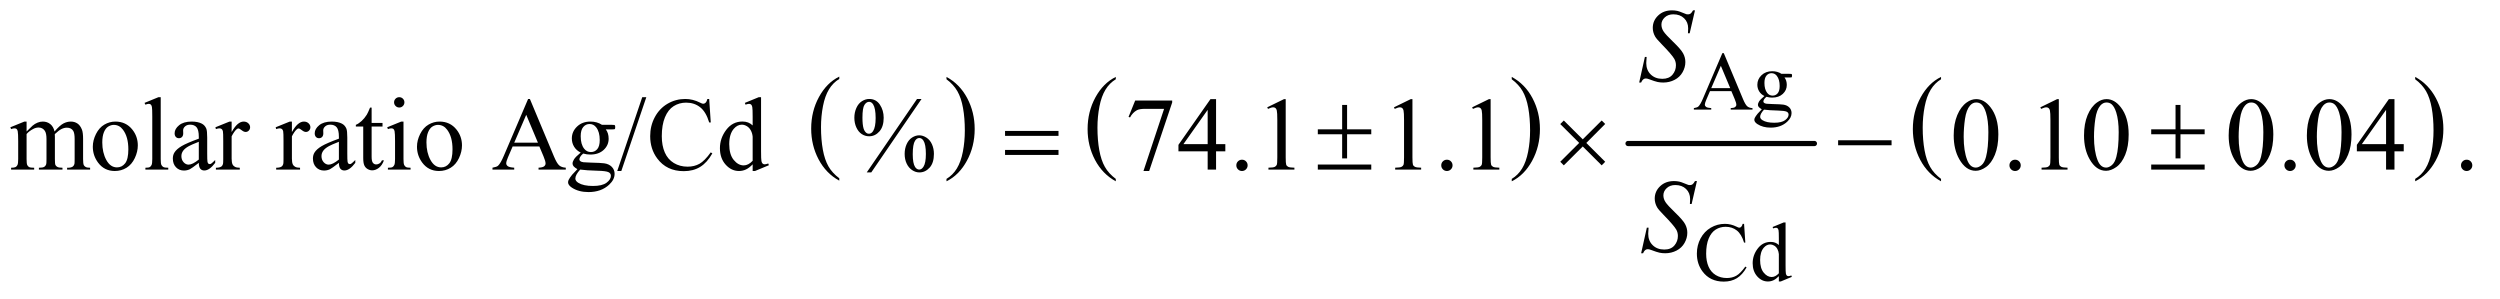 <?xml version="1.0" encoding="UTF-8"?>
<!DOCTYPE svg PUBLIC '-//W3C//DTD SVG 1.0//EN'
          'http://www.w3.org/TR/2001/REC-SVG-20010904/DTD/svg10.dtd'>
<svg stroke-dasharray="none" shape-rendering="auto" xmlns="http://www.w3.org/2000/svg" font-family="'Dialog'" text-rendering="auto" width="376" fill-opacity="1" color-interpolation="auto" color-rendering="auto" preserveAspectRatio="xMidYMid meet" font-size="12px" viewBox="0 0 376 45" fill="black" xmlns:xlink="http://www.w3.org/1999/xlink" stroke="black" image-rendering="auto" stroke-miterlimit="10" stroke-linecap="square" stroke-linejoin="miter" font-style="normal" stroke-width="1" height="45" stroke-dashoffset="0" font-weight="normal" stroke-opacity="1"
><!--Generated by the Batik Graphics2D SVG Generator--><defs id="genericDefs"
  /><g
  ><defs id="defs1"
    ><clipPath clipPathUnits="userSpaceOnUse" id="clipPath1"
      ><path d="M0.93 2.722 L239.454 2.722 L239.454 30.698 L0.93 30.698 L0.93 2.722 Z"
      /></clipPath
      ><clipPath clipPathUnits="userSpaceOnUse" id="clipPath2"
      ><path d="M29.707 87.23 L29.707 983.926 L7650.292 983.926 L7650.292 87.23 Z"
      /></clipPath
    ></defs
    ><g transform="scale(1.576,1.576) translate(-0.93,-2.722) matrix(0.031,0,0,0.031,0,0)"
    ><path d="M2613.688 636.578 L2613.688 643.969 Q2572.781 621.625 2549.977 578.398 Q2527.172 535.172 2527.172 483.781 Q2527.172 430.328 2551.148 386.414 Q2575.125 342.5 2613.688 323.594 L2613.688 330.812 Q2594.406 342.5 2582.023 362.781 Q2569.641 383.062 2563.531 414.258 Q2557.422 445.453 2557.422 479.312 Q2557.422 517.641 2563.062 548.578 Q2568.703 579.516 2580.305 599.883 Q2591.906 620.25 2613.688 636.578 Z" stroke="none" clip-path="url(#clipPath2)"
    /></g
    ><g transform="matrix(0.049,0,0,0.049,-1.465,-4.288)"
    ><path d="M2935.047 330.812 L2935.047 323.594 Q2975.969 345.766 2998.773 388.992 Q3021.578 432.219 3021.578 483.609 Q3021.578 537.062 2997.594 581.062 Q2973.609 625.062 2935.047 643.969 L2935.047 636.578 Q2954.484 624.891 2966.867 604.609 Q2979.25 584.328 2985.289 553.219 Q2991.328 522.109 2991.328 488.078 Q2991.328 449.922 2985.758 418.898 Q2980.188 387.875 2968.516 367.508 Q2956.844 347.141 2935.047 330.812 Z" stroke="none" clip-path="url(#clipPath2)"
    /></g
    ><g transform="matrix(0.049,0,0,0.049,-1.465,-4.288)"
    ><path d="M3454.688 636.578 L3454.688 643.969 Q3413.781 621.625 3390.977 578.398 Q3368.172 535.172 3368.172 483.781 Q3368.172 430.328 3392.148 386.414 Q3416.125 342.5 3454.688 323.594 L3454.688 330.812 Q3435.406 342.5 3423.023 362.781 Q3410.641 383.062 3404.531 414.258 Q3398.422 445.453 3398.422 479.312 Q3398.422 517.641 3404.062 548.578 Q3409.703 579.516 3421.305 599.883 Q3432.906 620.25 3454.688 636.578 Z" stroke="none" clip-path="url(#clipPath2)"
    /></g
    ><g transform="matrix(0.049,0,0,0.049,-1.465,-4.288)"
    ><path d="M4670.047 330.812 L4670.047 323.594 Q4710.969 345.766 4733.773 388.992 Q4756.578 432.219 4756.578 483.609 Q4756.578 537.062 4732.594 581.062 Q4708.609 625.062 4670.047 643.969 L4670.047 636.578 Q4689.484 624.891 4701.867 604.609 Q4714.25 584.328 4720.289 553.219 Q4726.328 522.109 4726.328 488.078 Q4726.328 449.922 4720.758 418.898 Q4715.188 387.875 4703.516 367.508 Q4691.844 347.141 4670.047 330.812 Z" stroke="none" clip-path="url(#clipPath2)"
    /></g
    ><g stroke-width="16" transform="matrix(0.049,0,0,0.049,-1.465,-4.288)" stroke-linejoin="round" stroke-linecap="round"
    ><line y2="528" fill="none" x1="5027" clip-path="url(#clipPath2)" x2="5599" y1="528"
    /></g
    ><g transform="matrix(0.049,0,0,0.049,-1.465,-4.288)"
    ><path d="M5987.688 636.578 L5987.688 643.969 Q5946.781 621.625 5923.977 578.398 Q5901.172 535.172 5901.172 483.781 Q5901.172 430.328 5925.148 386.414 Q5949.125 342.5 5987.688 323.594 L5987.688 330.812 Q5968.406 342.5 5956.023 362.781 Q5943.641 383.062 5937.531 414.258 Q5931.422 445.453 5931.422 479.312 Q5931.422 517.641 5937.062 548.578 Q5942.703 579.516 5954.305 599.883 Q5965.906 620.25 5987.688 636.578 Z" stroke="none" clip-path="url(#clipPath2)"
    /></g
    ><g transform="matrix(0.049,0,0,0.049,-1.465,-4.288)"
    ><path d="M7443.047 330.812 L7443.047 323.594 Q7483.969 345.766 7506.773 388.992 Q7529.578 432.219 7529.578 483.609 Q7529.578 537.062 7505.594 581.062 Q7481.609 625.062 7443.047 643.969 L7443.047 636.578 Q7462.484 624.891 7474.867 604.609 Q7487.25 584.328 7493.289 553.219 Q7499.328 522.109 7499.328 488.078 Q7499.328 449.922 7493.758 418.898 Q7488.188 387.875 7476.516 367.508 Q7464.844 347.141 7443.047 330.812 Z" stroke="none" clip-path="url(#clipPath2)"
    /></g
    ><g transform="matrix(0.049,0,0,0.049,-1.465,-4.288)"
    ><path d="M5344.125 367.25 L5278.5 367.25 L5267 394 Q5262.75 403.875 5262.75 408.75 Q5262.75 412.625 5266.438 415.562 Q5270.125 418.5 5282.375 419.375 L5282.375 424 L5229 424 L5229 419.375 Q5239.625 417.5 5242.75 414.5 Q5249.125 408.5 5256.875 390.125 L5316.5 250.625 L5320.875 250.625 L5379.875 391.625 Q5387 408.625 5392.812 413.688 Q5398.625 418.75 5409 419.375 L5409 424 L5342.125 424 L5342.125 419.375 Q5352.25 418.875 5355.812 416 Q5359.375 413.125 5359.375 409 Q5359.375 403.5 5354.375 391.625 L5344.125 367.25 ZM5340.625 358 L5311.875 289.5 L5282.375 358 L5340.625 358 ZM5445.625 382.25 Q5435.125 377.125 5429.5 367.938 Q5423.875 358.75 5423.875 347.625 Q5423.875 330.625 5436.688 318.375 Q5449.5 306.125 5469.5 306.125 Q5485.875 306.125 5497.875 314.125 L5522.125 314.125 Q5527.5 314.125 5528.375 314.438 Q5529.25 314.75 5529.625 315.5 Q5530.375 316.625 5530.375 319.5 Q5530.375 322.75 5529.75 324 Q5529.375 324.625 5528.438 325 Q5527.5 325.375 5522.125 325.375 L5507.25 325.375 Q5514.25 334.375 5514.25 348.375 Q5514.25 364.375 5502 375.75 Q5489.75 387.125 5469.125 387.125 Q5460.625 387.125 5451.75 384.625 Q5446.25 389.375 5444.312 392.938 Q5442.375 396.5 5442.375 399 Q5442.375 401.125 5444.438 403.125 Q5446.5 405.125 5452.5 406 Q5456 406.5 5470 406.875 Q5495.75 407.5 5503.375 408.625 Q5515 410.25 5521.938 417.25 Q5528.875 424.25 5528.875 434.5 Q5528.875 448.625 5515.625 461 Q5496.125 479.25 5464.75 479.25 Q5440.625 479.25 5424 468.375 Q5414.625 462.125 5414.625 455.375 Q5414.625 452.375 5416 449.375 Q5418.125 444.75 5424.75 436.5 Q5425.625 435.375 5437.5 423 Q5431 419.125 5428.312 416.062 Q5425.625 413 5425.625 409.125 Q5425.625 404.75 5429.188 398.875 Q5432.75 393 5445.625 382.25 ZM5467.375 312.125 Q5458.125 312.125 5451.875 319.5 Q5445.625 326.875 5445.625 342.125 Q5445.625 361.875 5454.125 372.75 Q5460.625 381 5470.625 381 Q5480.125 381 5486.25 373.875 Q5492.375 366.75 5492.375 351.5 Q5492.375 331.625 5483.75 320.375 Q5477.375 312.125 5467.375 312.125 ZM5444.375 424 Q5438.5 430.375 5435.5 435.875 Q5432.5 441.375 5432.5 446 Q5432.5 452 5439.75 456.5 Q5452.25 464.25 5475.875 464.25 Q5498.375 464.25 5509.062 456.312 Q5519.75 448.375 5519.75 439.375 Q5519.75 432.875 5513.375 430.125 Q5506.875 427.375 5487.625 426.875 Q5459.5 426.125 5444.375 424 Z" stroke="none" clip-path="url(#clipPath2)"
    /></g
    ><g transform="matrix(0.049,0,0,0.049,-1.465,-4.288)"
    ><path d="M5383.125 774.625 L5387 832.25 L5383.125 832.25 Q5375.375 806.375 5361 795 Q5346.625 783.625 5326.5 783.625 Q5309.625 783.625 5296 792.188 Q5282.375 800.75 5274.562 819.5 Q5266.75 838.25 5266.75 866.125 Q5266.75 889.125 5274.125 906 Q5281.5 922.875 5296.312 931.875 Q5311.125 940.875 5330.125 940.875 Q5346.625 940.875 5359.25 933.812 Q5371.875 926.75 5387 905.75 L5390.875 908.25 Q5378.125 930.875 5361.125 941.375 Q5344.125 951.875 5320.75 951.875 Q5278.625 951.875 5255.5 920.625 Q5238.25 897.375 5238.25 865.875 Q5238.25 840.5 5249.625 819.25 Q5261 798 5280.938 786.312 Q5300.875 774.625 5324.5 774.625 Q5342.875 774.625 5360.75 783.625 Q5366 786.375 5368.25 786.375 Q5371.625 786.375 5374.125 784 Q5377.375 780.625 5378.75 774.625 L5383.125 774.625 ZM5489.875 935.125 Q5481.5 943.875 5473.5 947.688 Q5465.5 951.5 5456.25 951.5 Q5437.5 951.5 5423.5 935.812 Q5409.5 920.125 5409.5 895.5 Q5409.5 870.875 5425 850.438 Q5440.5 830 5464.875 830 Q5480 830 5489.875 839.625 L5489.875 818.5 Q5489.875 798.875 5488.938 794.375 Q5488 789.875 5486 788.25 Q5484 786.625 5481 786.625 Q5477.75 786.625 5472.375 788.625 L5470.75 784.25 L5504.875 770.25 L5510.5 770.25 L5510.5 902.625 Q5510.5 922.75 5511.438 927.188 Q5512.375 931.625 5514.438 933.375 Q5516.5 935.125 5519.25 935.125 Q5522.625 935.125 5528.25 933 L5529.625 937.375 L5495.625 951.5 L5489.875 951.5 L5489.875 935.125 ZM5489.875 926.375 L5489.875 867.375 Q5489.125 858.875 5485.375 851.875 Q5481.625 844.875 5475.438 841.312 Q5469.25 837.75 5463.375 837.75 Q5452.375 837.75 5443.75 847.625 Q5432.375 860.625 5432.375 885.625 Q5432.375 910.875 5443.375 924.312 Q5454.375 937.75 5467.875 937.75 Q5479.25 937.75 5489.875 926.375 Z" stroke="none" clip-path="url(#clipPath2)"
    /></g
    ><g transform="matrix(0.049,0,0,0.049,-1.465,-4.288)"
    ><path d="M111.5 491.125 Q127.125 475.5 129.938 473.156 Q136.969 467.219 145.094 463.938 Q153.219 460.656 161.188 460.656 Q174.625 460.656 184.312 468.469 Q194 476.281 197.281 491.125 Q213.375 472.375 224.469 466.516 Q235.562 460.656 247.281 460.656 Q258.688 460.656 267.516 466.516 Q276.344 472.375 281.5 485.656 Q284.938 494.719 284.938 514.094 L284.938 575.656 Q284.938 589.094 286.969 594.094 Q288.531 597.531 292.75 599.953 Q296.969 602.375 306.5 602.375 L306.5 608 L235.875 608 L235.875 602.375 L238.844 602.375 Q248.062 602.375 253.219 598.781 Q256.812 596.281 258.375 590.812 Q259 588.156 259 575.656 L259 514.094 Q259 496.594 254.781 489.406 Q248.688 479.406 235.25 479.406 Q226.969 479.406 218.609 483.547 Q210.25 487.688 198.375 498.938 L198.062 500.656 L198.375 507.375 L198.375 575.656 Q198.375 590.344 200.016 593.938 Q201.656 597.531 206.188 599.953 Q210.719 602.375 221.656 602.375 L221.656 608 L149.312 608 L149.312 602.375 Q161.188 602.375 165.641 599.562 Q170.094 596.75 171.812 591.125 Q172.594 588.469 172.594 575.656 L172.594 514.094 Q172.594 496.594 167.438 488.938 Q160.562 478.938 148.219 478.938 Q139.781 478.938 131.5 483.469 Q118.531 490.344 111.5 498.938 L111.5 575.656 Q111.5 589.719 113.453 593.938 Q115.406 598.156 119.234 600.266 Q123.062 602.375 134.781 602.375 L134.781 608 L64 608 L64 602.375 Q73.844 602.375 77.75 600.266 Q81.656 598.156 83.688 593.547 Q85.719 588.938 85.719 575.656 L85.719 520.969 Q85.719 497.375 84.312 490.5 Q83.219 485.344 80.875 483.391 Q78.531 481.438 74.469 481.438 Q70.094 481.438 64 483.781 L61.656 478.156 L104.781 460.656 L111.5 460.656 L111.5 491.125 ZM384 460.656 Q416.5 460.656 436.188 485.344 Q452.906 506.438 452.906 533.781 Q452.906 553 443.688 572.688 Q434.469 592.375 418.297 602.375 Q402.125 612.375 382.281 612.375 Q349.938 612.375 330.875 586.594 Q314.781 564.875 314.781 537.844 Q314.781 518.156 324.547 498.703 Q334.312 479.25 350.25 469.953 Q366.188 460.656 384 460.656 ZM379.156 470.812 Q370.875 470.812 362.516 475.734 Q354.156 480.656 349 493 Q343.844 505.344 343.844 524.719 Q343.844 555.969 356.266 578.625 Q368.688 601.281 389 601.281 Q404.156 601.281 414 588.781 Q423.844 576.281 423.844 545.812 Q423.844 507.688 407.438 485.812 Q396.344 470.812 379.156 470.812 ZM523.219 385.812 L523.219 575.656 Q523.219 589.094 525.172 593.469 Q527.125 597.844 531.188 600.109 Q535.25 602.375 546.344 602.375 L546.344 608 L476.188 608 L476.188 602.375 Q486.031 602.375 489.625 600.344 Q493.219 598.312 495.25 593.625 Q497.281 588.938 497.281 575.656 L497.281 445.656 Q497.281 421.438 496.188 415.891 Q495.094 410.344 492.672 408.312 Q490.25 406.281 486.5 406.281 Q482.438 406.281 476.188 408.781 L473.531 403.312 L516.188 385.812 L523.219 385.812 ZM640.094 587.375 Q618.062 604.406 612.438 607.062 Q604 610.969 594.469 610.969 Q579.625 610.969 570.016 600.812 Q560.406 590.656 560.406 574.094 Q560.406 563.625 565.094 555.969 Q571.5 545.344 587.359 535.969 Q603.219 526.594 640.094 513.156 L640.094 507.531 Q640.094 486.125 633.297 478.156 Q626.5 470.188 613.531 470.188 Q603.688 470.188 597.906 475.5 Q591.969 480.812 591.969 487.688 L592.281 496.75 Q592.281 503.938 588.609 507.844 Q584.938 511.75 579 511.75 Q573.219 511.75 569.547 507.688 Q565.875 503.625 565.875 496.594 Q565.875 483.156 579.625 471.906 Q593.375 460.656 618.219 460.656 Q637.281 460.656 649.469 467.062 Q658.688 471.906 663.062 482.219 Q665.875 488.938 665.875 509.719 L665.875 558.312 Q665.875 578.781 666.656 583.391 Q667.438 588 669.234 589.562 Q671.031 591.125 673.375 591.125 Q675.875 591.125 677.75 590.031 Q681.031 588 690.406 578.625 L690.406 587.375 Q672.906 610.812 656.969 610.812 Q649.312 610.812 644.781 605.5 Q640.25 600.188 640.094 587.375 ZM640.094 577.219 L640.094 522.688 Q616.5 532.062 609.625 535.969 Q597.281 542.844 591.969 550.344 Q586.656 557.844 586.656 566.75 Q586.656 578 593.375 585.422 Q600.094 592.844 608.844 592.844 Q620.719 592.844 640.094 577.219 ZM740.875 460.656 L740.875 492.844 Q758.844 460.656 777.75 460.656 Q786.344 460.656 791.969 465.891 Q797.594 471.125 797.594 478 Q797.594 484.094 793.531 488.312 Q789.469 492.531 783.844 492.531 Q778.375 492.531 771.578 487.141 Q764.781 481.75 761.5 481.75 Q758.688 481.75 755.406 484.875 Q748.375 491.281 740.875 505.969 L740.875 574.562 Q740.875 586.438 743.844 592.531 Q745.875 596.75 751.031 599.562 Q756.188 602.375 765.875 602.375 L765.875 608 L692.594 608 L692.594 602.375 Q703.531 602.375 708.844 598.938 Q712.75 596.438 714.312 590.969 Q715.094 588.312 715.094 575.812 L715.094 520.344 Q715.094 495.344 714.078 490.578 Q713.062 485.812 710.328 483.625 Q707.594 481.438 703.531 481.438 Q698.688 481.438 692.594 483.781 L691.031 478.156 L734.312 460.656 L740.875 460.656 ZM925.875 460.656 L925.875 492.844 Q943.844 460.656 962.75 460.656 Q971.344 460.656 976.969 465.891 Q982.594 471.125 982.594 478 Q982.594 484.094 978.531 488.312 Q974.469 492.531 968.844 492.531 Q963.375 492.531 956.578 487.141 Q949.781 481.75 946.5 481.75 Q943.688 481.75 940.406 484.875 Q933.375 491.281 925.875 505.969 L925.875 574.562 Q925.875 586.438 928.844 592.531 Q930.875 596.75 936.031 599.562 Q941.188 602.375 950.875 602.375 L950.875 608 L877.594 608 L877.594 602.375 Q888.531 602.375 893.844 598.938 Q897.75 596.438 899.312 590.969 Q900.094 588.312 900.094 575.812 L900.094 520.344 Q900.094 495.344 899.078 490.578 Q898.062 485.812 895.328 483.625 Q892.594 481.438 888.531 481.438 Q883.688 481.438 877.594 483.781 L876.031 478.156 L919.312 460.656 L925.875 460.656 ZM1070.094 587.375 Q1048.062 604.406 1042.438 607.062 Q1034 610.969 1024.469 610.969 Q1009.625 610.969 1000.016 600.812 Q990.406 590.656 990.406 574.094 Q990.406 563.625 995.094 555.969 Q1001.5 545.344 1017.359 535.969 Q1033.219 526.594 1070.094 513.156 L1070.094 507.531 Q1070.094 486.125 1063.297 478.156 Q1056.5 470.188 1043.531 470.188 Q1033.688 470.188 1027.906 475.5 Q1021.969 480.812 1021.969 487.688 L1022.281 496.75 Q1022.281 503.938 1018.609 507.844 Q1014.938 511.75 1009 511.75 Q1003.219 511.75 999.547 507.688 Q995.875 503.625 995.875 496.594 Q995.875 483.156 1009.625 471.906 Q1023.375 460.656 1048.219 460.656 Q1067.281 460.656 1079.469 467.062 Q1088.688 471.906 1093.062 482.219 Q1095.875 488.938 1095.875 509.719 L1095.875 558.312 Q1095.875 578.781 1096.656 583.391 Q1097.438 588 1099.234 589.562 Q1101.031 591.125 1103.375 591.125 Q1105.875 591.125 1107.75 590.031 Q1111.031 588 1120.406 578.625 L1120.406 587.375 Q1102.906 610.812 1086.969 610.812 Q1079.312 610.812 1074.781 605.5 Q1070.25 600.188 1070.094 587.375 ZM1070.094 577.219 L1070.094 522.688 Q1046.5 532.062 1039.625 535.969 Q1027.281 542.844 1021.969 550.344 Q1016.656 557.844 1016.656 566.75 Q1016.656 578 1023.375 585.422 Q1030.094 592.844 1038.844 592.844 Q1050.719 592.844 1070.094 577.219 ZM1170.562 417.844 L1170.562 464.875 L1204 464.875 L1204 475.812 L1170.562 475.812 L1170.562 568.625 Q1170.562 582.531 1174.547 587.375 Q1178.531 592.219 1184.781 592.219 Q1189.938 592.219 1194.781 589.016 Q1199.625 585.812 1202.281 579.562 L1208.375 579.562 Q1202.906 594.875 1192.906 602.609 Q1182.906 610.344 1172.281 610.344 Q1165.094 610.344 1158.219 606.359 Q1151.344 602.375 1148.062 594.953 Q1144.781 587.531 1144.781 572.062 L1144.781 475.812 L1122.125 475.812 L1122.125 470.656 Q1130.719 467.219 1139.703 459.016 Q1148.688 450.812 1155.719 439.562 Q1159.312 433.625 1165.719 417.844 L1170.562 417.844 ZM1255.406 385.812 Q1261.969 385.812 1266.578 390.422 Q1271.188 395.031 1271.188 401.594 Q1271.188 408.156 1266.578 412.844 Q1261.969 417.531 1255.406 417.531 Q1248.844 417.531 1244.156 412.844 Q1239.469 408.156 1239.469 401.594 Q1239.469 395.031 1244.078 390.422 Q1248.688 385.812 1255.406 385.812 ZM1268.375 460.656 L1268.375 575.656 Q1268.375 589.094 1270.328 593.547 Q1272.281 598 1276.109 600.188 Q1279.938 602.375 1290.094 602.375 L1290.094 608 L1220.562 608 L1220.562 602.375 Q1231.031 602.375 1234.625 600.344 Q1238.219 598.312 1240.328 593.625 Q1242.438 588.938 1242.438 575.656 L1242.438 520.5 Q1242.438 497.219 1241.031 490.344 Q1239.938 485.344 1237.594 483.391 Q1235.25 481.438 1231.188 481.438 Q1226.812 481.438 1220.562 483.781 L1218.375 478.156 L1261.5 460.656 L1268.375 460.656 ZM1379 460.656 Q1411.5 460.656 1431.188 485.344 Q1447.906 506.438 1447.906 533.781 Q1447.906 553 1438.688 572.688 Q1429.469 592.375 1413.297 602.375 Q1397.125 612.375 1377.281 612.375 Q1344.938 612.375 1325.875 586.594 Q1309.781 564.875 1309.781 537.844 Q1309.781 518.156 1319.547 498.703 Q1329.312 479.25 1345.25 469.953 Q1361.188 460.656 1379 460.656 ZM1374.156 470.812 Q1365.875 470.812 1357.516 475.734 Q1349.156 480.656 1344 493 Q1338.844 505.344 1338.844 524.719 Q1338.844 555.969 1351.266 578.625 Q1363.688 601.281 1384 601.281 Q1399.156 601.281 1409 588.781 Q1418.844 576.281 1418.844 545.812 Q1418.844 507.688 1402.438 485.812 Q1391.344 470.812 1374.156 470.812 ZM1685.406 537.062 L1603.375 537.062 L1589 570.5 Q1583.688 582.844 1583.688 588.938 Q1583.688 593.781 1588.297 597.453 Q1592.906 601.125 1608.219 602.219 L1608.219 608 L1541.5 608 L1541.5 602.219 Q1554.781 599.875 1558.688 596.125 Q1566.656 588.625 1576.344 565.656 L1650.875 391.281 L1656.344 391.281 L1730.094 567.531 Q1739 588.781 1746.266 595.109 Q1753.531 601.438 1766.5 602.219 L1766.5 608 L1682.906 608 L1682.906 602.219 Q1695.562 601.594 1700.016 598 Q1704.469 594.406 1704.469 589.25 Q1704.469 582.375 1698.219 567.531 L1685.406 537.062 ZM1681.031 525.5 L1645.094 439.875 L1608.219 525.5 L1681.031 525.5 ZM1812.281 555.812 Q1799.156 549.406 1792.125 537.922 Q1785.094 526.438 1785.094 512.531 Q1785.094 491.281 1801.109 475.969 Q1817.125 460.656 1842.125 460.656 Q1862.594 460.656 1877.594 470.656 L1907.906 470.656 Q1914.625 470.656 1915.719 471.047 Q1916.812 471.438 1917.281 472.375 Q1918.219 473.781 1918.219 477.375 Q1918.219 481.438 1917.438 483 Q1916.969 483.781 1915.797 484.25 Q1914.625 484.719 1907.906 484.719 L1889.312 484.719 Q1898.062 495.969 1898.062 513.469 Q1898.062 533.469 1882.75 547.688 Q1867.438 561.906 1841.656 561.906 Q1831.031 561.906 1819.938 558.781 Q1813.062 564.719 1810.641 569.172 Q1808.219 573.625 1808.219 576.75 Q1808.219 579.406 1810.797 581.906 Q1813.375 584.406 1820.875 585.5 Q1825.25 586.125 1842.75 586.594 Q1874.938 587.375 1884.469 588.781 Q1899 590.812 1907.672 599.562 Q1916.344 608.312 1916.344 621.125 Q1916.344 638.781 1899.781 654.25 Q1875.406 677.062 1836.188 677.062 Q1806.031 677.062 1785.25 663.469 Q1773.531 655.656 1773.531 647.219 Q1773.531 643.469 1775.25 639.719 Q1777.906 633.938 1786.188 623.625 Q1787.281 622.219 1802.125 606.75 Q1794 601.906 1790.641 598.078 Q1787.281 594.25 1787.281 589.406 Q1787.281 583.938 1791.734 576.594 Q1796.188 569.25 1812.281 555.812 ZM1839.469 468.156 Q1827.906 468.156 1820.094 477.375 Q1812.281 486.594 1812.281 505.656 Q1812.281 530.344 1822.906 543.938 Q1831.031 554.25 1843.531 554.25 Q1855.406 554.25 1863.062 545.344 Q1870.719 536.438 1870.719 517.375 Q1870.719 492.531 1859.938 478.469 Q1851.969 468.156 1839.469 468.156 ZM1810.719 608 Q1803.375 615.969 1799.625 622.844 Q1795.875 629.719 1795.875 635.5 Q1795.875 643 1804.938 648.625 Q1820.562 658.312 1850.094 658.312 Q1878.219 658.312 1891.578 648.391 Q1904.938 638.469 1904.938 627.219 Q1904.938 619.094 1896.969 615.656 Q1888.844 612.219 1864.781 611.594 Q1829.625 610.656 1810.719 608 ZM2013.688 385.812 L1936.969 612.375 L1924.469 612.375 L2001.188 385.812 L2013.688 385.812 ZM2206.656 391.281 L2211.5 463.312 L2206.656 463.312 Q2196.969 430.969 2179 416.75 Q2161.031 402.531 2135.875 402.531 Q2114.781 402.531 2097.75 413.234 Q2080.719 423.938 2070.953 447.375 Q2061.188 470.812 2061.188 505.656 Q2061.188 534.406 2070.406 555.5 Q2079.625 576.594 2098.141 587.844 Q2116.656 599.094 2140.406 599.094 Q2161.031 599.094 2176.812 590.266 Q2192.594 581.438 2211.5 555.188 L2216.344 558.312 Q2200.406 586.594 2179.156 599.719 Q2157.906 612.844 2128.688 612.844 Q2076.031 612.844 2047.125 573.781 Q2025.562 544.719 2025.562 505.344 Q2025.562 473.625 2039.781 447.062 Q2054 420.5 2078.922 405.891 Q2103.844 391.281 2133.375 391.281 Q2156.344 391.281 2178.688 402.531 Q2185.25 405.969 2188.062 405.969 Q2192.281 405.969 2195.406 403 Q2199.469 398.781 2201.188 391.281 L2206.656 391.281 ZM2340.094 591.906 Q2329.625 602.844 2319.625 607.609 Q2309.625 612.375 2298.062 612.375 Q2274.625 612.375 2257.125 592.766 Q2239.625 573.156 2239.625 542.375 Q2239.625 511.594 2259 486.047 Q2278.375 460.5 2308.844 460.5 Q2327.75 460.5 2340.094 472.531 L2340.094 446.125 Q2340.094 421.594 2338.922 415.969 Q2337.75 410.344 2335.25 408.312 Q2332.75 406.281 2329 406.281 Q2324.938 406.281 2318.219 408.781 L2316.188 403.312 L2358.844 385.812 L2365.875 385.812 L2365.875 551.281 Q2365.875 576.438 2367.047 581.984 Q2368.219 587.531 2370.797 589.719 Q2373.375 591.906 2376.812 591.906 Q2381.031 591.906 2388.062 589.25 L2389.781 594.719 L2347.281 612.375 L2340.094 612.375 L2340.094 591.906 ZM2340.094 580.969 L2340.094 507.219 Q2339.156 496.594 2334.469 487.844 Q2329.781 479.094 2322.047 474.641 Q2314.312 470.188 2306.969 470.188 Q2293.219 470.188 2282.438 482.531 Q2268.219 498.781 2268.219 530.031 Q2268.219 561.594 2281.969 578.391 Q2295.719 595.188 2312.594 595.188 Q2326.812 595.188 2340.094 580.969 ZM2858.5 391.281 L2704.125 616.75 L2690.219 616.75 L2844.594 391.281 L2858.5 391.281 ZM2697.875 391.281 Q2718.969 391.281 2730.609 408.781 Q2742.25 426.281 2742.25 448.938 Q2742.25 476.125 2729.125 490.969 Q2716 505.812 2697.562 505.812 Q2685.219 505.812 2674.906 499.016 Q2664.594 492.219 2658.422 478.781 Q2652.25 465.344 2652.25 448.938 Q2652.25 432.531 2658.5 418.703 Q2664.75 404.875 2675.609 398.078 Q2686.469 391.281 2697.875 391.281 ZM2697.406 400.031 Q2689.438 400.031 2683.266 409.406 Q2677.094 418.781 2677.094 448.781 Q2677.094 470.5 2680.531 481.906 Q2683.188 490.5 2688.812 495.188 Q2692.094 498 2696.938 498 Q2704.438 498 2709.75 489.875 Q2717.562 477.844 2717.562 449.719 Q2717.562 420.031 2709.906 408 Q2704.906 400.031 2697.406 400.031 ZM2851.312 502.844 Q2862.406 502.844 2873.422 509.875 Q2884.438 516.906 2890.453 530.344 Q2896.469 543.781 2896.469 559.875 Q2896.469 587.531 2883.188 602.141 Q2869.906 616.75 2851.781 616.75 Q2840.375 616.75 2829.672 609.719 Q2818.969 602.688 2812.797 589.641 Q2806.625 576.594 2806.625 559.875 Q2806.625 543.469 2812.797 529.875 Q2818.969 516.281 2829.672 509.562 Q2840.375 502.844 2851.312 502.844 ZM2851.469 511.125 Q2843.969 511.125 2838.5 519.562 Q2831.469 530.5 2831.469 560.969 Q2831.469 588.938 2838.656 600.031 Q2843.969 608 2851.469 608 Q2858.656 608 2864.281 599.406 Q2871.781 588 2871.781 560.188 Q2871.781 530.812 2864.281 519.094 Q2859.125 511.125 2851.469 511.125 ZM3514.188 396.125 L3627.781 396.125 L3627.781 402.062 L3557.156 612.375 L3539.656 612.375 L3602.938 421.594 L3544.656 421.594 Q3527 421.594 3519.5 425.812 Q3506.375 433 3498.406 448 L3493.875 446.281 L3514.188 396.125 ZM3790.906 529.875 L3790.906 552.062 L3762.469 552.062 L3762.469 608 L3736.688 608 L3736.688 552.062 L3647 552.062 L3647 532.062 L3745.281 391.75 L3762.469 391.75 L3762.469 529.875 L3790.906 529.875 ZM3736.688 529.875 L3736.688 424.719 L3662.312 529.875 L3736.688 529.875 ZM3842 577.688 Q3849.344 577.688 3854.344 582.766 Q3859.344 587.844 3859.344 595.031 Q3859.344 602.219 3854.266 607.297 Q3849.188 612.375 3842 612.375 Q3834.812 612.375 3829.734 607.297 Q3824.656 602.219 3824.656 595.031 Q3824.656 587.688 3829.734 582.688 Q3834.812 577.688 3842 577.688 ZM3919.5 416.906 L3971.062 391.75 L3976.219 391.75 L3976.219 570.656 Q3976.219 588.469 3977.703 592.844 Q3979.188 597.219 3983.875 599.562 Q3988.562 601.906 4002.938 602.219 L4002.938 608 L3923.25 608 L3923.25 602.219 Q3938.25 601.906 3942.625 599.641 Q3947 597.375 3948.719 593.547 Q3950.438 589.719 3950.438 570.656 L3950.438 456.281 Q3950.438 433.156 3948.875 426.594 Q3947.781 421.594 3944.891 419.25 Q3942 416.906 3937.938 416.906 Q3932.156 416.906 3921.844 421.75 L3919.5 416.906 ZM4308.5 416.906 L4360.062 391.75 L4365.219 391.75 L4365.219 570.656 Q4365.219 588.469 4366.703 592.844 Q4368.188 597.219 4372.875 599.562 Q4377.562 601.906 4391.938 602.219 L4391.938 608 L4312.25 608 L4312.25 602.219 Q4327.25 601.906 4331.625 599.641 Q4336 597.375 4337.719 593.547 Q4339.438 589.719 4339.438 570.656 L4339.438 456.281 Q4339.438 433.156 4337.875 426.594 Q4336.781 421.594 4333.891 419.25 Q4331 416.906 4326.938 416.906 Q4321.156 416.906 4310.844 421.75 L4308.5 416.906 ZM4471 577.688 Q4478.344 577.688 4483.344 582.766 Q4488.344 587.844 4488.344 595.031 Q4488.344 602.219 4483.266 607.297 Q4478.188 612.375 4471 612.375 Q4463.812 612.375 4458.734 607.297 Q4453.656 602.219 4453.656 595.031 Q4453.656 587.688 4458.734 582.688 Q4463.812 577.688 4471 577.688 ZM4548.5 416.906 L4600.062 391.75 L4605.219 391.75 L4605.219 570.656 Q4605.219 588.469 4606.703 592.844 Q4608.188 597.219 4612.875 599.562 Q4617.562 601.906 4631.938 602.219 L4631.938 608 L4552.25 608 L4552.25 602.219 Q4567.25 601.906 4571.625 599.641 Q4576 597.375 4577.719 593.547 Q4579.438 589.719 4579.438 570.656 L4579.438 456.281 Q4579.438 433.156 4577.875 426.594 Q4576.781 421.594 4573.891 419.25 Q4571 416.906 4566.938 416.906 Q4561.156 416.906 4550.844 421.75 L4548.5 416.906 ZM6026.562 503.312 Q6026.562 467.062 6037.5 440.891 Q6048.438 414.719 6066.562 401.906 Q6080.625 391.75 6095.625 391.75 Q6120 391.75 6139.375 416.594 Q6163.594 447.375 6163.594 500.031 Q6163.594 536.906 6152.969 562.688 Q6142.344 588.469 6125.859 600.109 Q6109.375 611.75 6094.062 611.75 Q6063.75 611.75 6043.594 575.969 Q6026.562 545.812 6026.562 503.312 ZM6057.188 507.219 Q6057.188 550.969 6067.969 578.625 Q6076.875 601.906 6094.531 601.906 Q6102.969 601.906 6112.031 594.328 Q6121.094 586.75 6125.781 568.938 Q6132.969 542.062 6132.969 493.156 Q6132.969 456.906 6125.469 432.688 Q6119.844 414.719 6110.938 407.219 Q6104.531 402.062 6095.469 402.062 Q6084.844 402.062 6076.562 411.594 Q6065.312 424.562 6061.25 452.375 Q6057.188 480.188 6057.188 507.219 ZM6215 577.688 Q6222.344 577.688 6227.344 582.766 Q6232.344 587.844 6232.344 595.031 Q6232.344 602.219 6227.266 607.297 Q6222.188 612.375 6215 612.375 Q6207.812 612.375 6202.734 607.297 Q6197.656 602.219 6197.656 595.031 Q6197.656 587.688 6202.734 582.688 Q6207.812 577.688 6215 577.688 ZM6292.5 416.906 L6344.062 391.75 L6349.219 391.75 L6349.219 570.656 Q6349.219 588.469 6350.703 592.844 Q6352.188 597.219 6356.875 599.562 Q6361.562 601.906 6375.938 602.219 L6375.938 608 L6296.25 608 L6296.25 602.219 Q6311.25 601.906 6315.625 599.641 Q6320 597.375 6321.719 593.547 Q6323.438 589.719 6323.438 570.656 L6323.438 456.281 Q6323.438 433.156 6321.875 426.594 Q6320.781 421.594 6317.891 419.25 Q6315 416.906 6310.938 416.906 Q6305.156 416.906 6294.844 421.75 L6292.5 416.906 ZM6426.562 503.312 Q6426.562 467.062 6437.5 440.891 Q6448.438 414.719 6466.562 401.906 Q6480.625 391.75 6495.625 391.75 Q6520 391.75 6539.375 416.594 Q6563.594 447.375 6563.594 500.031 Q6563.594 536.906 6552.969 562.688 Q6542.344 588.469 6525.859 600.109 Q6509.375 611.75 6494.062 611.75 Q6463.75 611.75 6443.594 575.969 Q6426.562 545.812 6426.562 503.312 ZM6457.188 507.219 Q6457.188 550.969 6467.969 578.625 Q6476.875 601.906 6494.531 601.906 Q6502.969 601.906 6512.031 594.328 Q6521.094 586.75 6525.781 568.938 Q6532.969 542.062 6532.969 493.156 Q6532.969 456.906 6525.469 432.688 Q6519.844 414.719 6510.938 407.219 Q6504.531 402.062 6495.469 402.062 Q6484.844 402.062 6476.562 411.594 Q6465.312 424.562 6461.25 452.375 Q6457.188 480.188 6457.188 507.219 ZM6870.562 503.312 Q6870.562 467.062 6881.5 440.891 Q6892.438 414.719 6910.562 401.906 Q6924.625 391.75 6939.625 391.75 Q6964 391.75 6983.375 416.594 Q7007.594 447.375 7007.594 500.031 Q7007.594 536.906 6996.969 562.688 Q6986.344 588.469 6969.859 600.109 Q6953.375 611.75 6938.062 611.75 Q6907.75 611.75 6887.594 575.969 Q6870.562 545.812 6870.562 503.312 ZM6901.188 507.219 Q6901.188 550.969 6911.969 578.625 Q6920.875 601.906 6938.531 601.906 Q6946.969 601.906 6956.031 594.328 Q6965.094 586.75 6969.781 568.938 Q6976.969 542.062 6976.969 493.156 Q6976.969 456.906 6969.469 432.688 Q6963.844 414.719 6954.938 407.219 Q6948.531 402.062 6939.469 402.062 Q6928.844 402.062 6920.562 411.594 Q6909.312 424.562 6905.25 452.375 Q6901.188 480.188 6901.188 507.219 ZM7059 577.688 Q7066.344 577.688 7071.344 582.766 Q7076.344 587.844 7076.344 595.031 Q7076.344 602.219 7071.266 607.297 Q7066.188 612.375 7059 612.375 Q7051.812 612.375 7046.734 607.297 Q7041.656 602.219 7041.656 595.031 Q7041.656 587.688 7046.734 582.688 Q7051.812 577.688 7059 577.688 ZM7110.562 503.312 Q7110.562 467.062 7121.5 440.891 Q7132.438 414.719 7150.562 401.906 Q7164.625 391.75 7179.625 391.75 Q7204 391.75 7223.375 416.594 Q7247.594 447.375 7247.594 500.031 Q7247.594 536.906 7236.969 562.688 Q7226.344 588.469 7209.859 600.109 Q7193.375 611.75 7178.062 611.75 Q7147.75 611.75 7127.594 575.969 Q7110.562 545.812 7110.562 503.312 ZM7141.188 507.219 Q7141.188 550.969 7151.969 578.625 Q7160.875 601.906 7178.531 601.906 Q7186.969 601.906 7196.031 594.328 Q7205.094 586.75 7209.781 568.938 Q7216.969 542.062 7216.969 493.156 Q7216.969 456.906 7209.469 432.688 Q7203.844 414.719 7194.938 407.219 Q7188.531 402.062 7179.469 402.062 Q7168.844 402.062 7160.562 411.594 Q7149.312 424.562 7145.25 452.375 Q7141.188 480.188 7141.188 507.219 ZM7407.906 529.875 L7407.906 552.062 L7379.469 552.062 L7379.469 608 L7353.688 608 L7353.688 552.062 L7264 552.062 L7264 532.062 L7362.281 391.75 L7379.469 391.75 L7379.469 529.875 L7407.906 529.875 ZM7353.688 529.875 L7353.688 424.719 L7279.312 529.875 L7353.688 529.875 ZM7601 577.688 Q7608.344 577.688 7613.344 582.766 Q7618.344 587.844 7618.344 595.031 Q7618.344 602.219 7613.266 607.297 Q7608.188 612.375 7601 612.375 Q7593.812 612.375 7588.734 607.297 Q7583.656 602.219 7583.656 595.031 Q7583.656 587.688 7588.734 582.688 Q7593.812 577.688 7601 577.688 Z" stroke="none" clip-path="url(#clipPath2)"
    /></g
    ><g transform="matrix(0.049,0,0,0.049,-1.465,-4.288)"
    ><path d="M5061.188 340.844 L5078.688 262.25 L5084 262.25 Q5082.906 273.656 5082.906 281.156 Q5082.906 302.562 5096.578 316 Q5110.25 329.438 5132.281 329.438 Q5152.75 329.438 5163.375 316.859 Q5174 304.281 5174 287.875 Q5174 277.25 5169.156 268.5 Q5161.812 255.531 5129.938 222.875 Q5114.469 207.25 5110.094 199.594 Q5102.906 186.938 5102.906 173.031 Q5102.906 150.844 5119.469 135.062 Q5136.031 119.281 5161.969 119.281 Q5170.719 119.281 5178.531 121 Q5183.375 121.938 5196.188 127.25 Q5205.25 130.844 5206.188 131.156 Q5208.375 131.625 5211.031 131.625 Q5215.562 131.625 5218.844 129.281 Q5222.125 126.938 5226.5 119.281 L5232.438 119.281 L5216.188 189.594 L5210.875 189.594 Q5211.5 180.219 5211.5 174.438 Q5211.5 155.531 5199 143.5 Q5186.5 131.469 5166.031 131.469 Q5149.781 131.469 5139.625 141 Q5129.469 150.531 5129.469 163.031 Q5129.469 173.969 5135.953 183.891 Q5142.438 193.812 5165.797 216.234 Q5189.156 238.656 5196.031 251.234 Q5202.906 263.812 5202.906 278.031 Q5202.906 294.125 5194.391 309.203 Q5185.875 324.281 5169.938 332.562 Q5154 340.844 5135.094 340.844 Q5125.719 340.844 5117.594 339.125 Q5109.469 337.406 5091.656 330.688 Q5085.562 328.344 5081.5 328.344 Q5072.281 328.344 5067.125 340.844 L5061.188 340.844 Z" stroke="none" clip-path="url(#clipPath2)"
    /></g
    ><g transform="matrix(0.049,0,0,0.049,-1.465,-4.288)"
    ><path d="M5067.188 864.844 L5084.688 786.25 L5090 786.25 Q5088.906 797.656 5088.906 805.156 Q5088.906 826.562 5102.578 840 Q5116.25 853.438 5138.281 853.438 Q5158.75 853.438 5169.375 840.859 Q5180 828.281 5180 811.875 Q5180 801.25 5175.156 792.5 Q5167.812 779.531 5135.938 746.875 Q5120.469 731.25 5116.094 723.594 Q5108.906 710.938 5108.906 697.031 Q5108.906 674.844 5125.469 659.062 Q5142.031 643.281 5167.969 643.281 Q5176.719 643.281 5184.531 645 Q5189.375 645.938 5202.188 651.25 Q5211.25 654.844 5212.188 655.156 Q5214.375 655.625 5217.031 655.625 Q5221.562 655.625 5224.844 653.281 Q5228.125 650.938 5232.5 643.281 L5238.438 643.281 L5222.188 713.594 L5216.875 713.594 Q5217.5 704.219 5217.5 698.438 Q5217.5 679.531 5205 667.5 Q5192.5 655.469 5172.031 655.469 Q5155.781 655.469 5145.625 665 Q5135.469 674.531 5135.469 687.031 Q5135.469 697.969 5141.953 707.891 Q5148.438 717.812 5171.797 740.234 Q5195.156 762.656 5202.031 775.234 Q5208.906 787.812 5208.906 802.031 Q5208.906 818.125 5200.391 833.203 Q5191.875 848.281 5175.938 856.562 Q5160 864.844 5141.094 864.844 Q5131.719 864.844 5123.594 863.125 Q5115.469 861.406 5097.656 854.688 Q5091.562 852.344 5087.5 852.344 Q5078.281 852.344 5073.125 864.844 L5067.188 864.844 Z" stroke="none" clip-path="url(#clipPath2)"
    /></g
    ><g transform="matrix(0.049,0,0,0.049,-1.465,-4.288)"
    ><path d="M3114.781 489.406 L3278.844 489.406 L3278.844 504.562 L3114.781 504.562 L3114.781 489.406 ZM3114.781 547.688 L3278.844 547.688 L3278.844 563.156 L3114.781 563.156 L3114.781 547.688 ZM4149.469 409.562 L4164.625 409.562 L4164.625 484.406 L4238.844 484.406 L4238.844 499.562 L4164.625 499.562 L4164.625 573.781 L4149.469 573.781 L4149.469 499.562 L4074.781 499.562 L4074.781 484.406 L4149.469 484.406 L4149.469 409.562 ZM4074.781 592.531 L4238.844 592.531 L4238.844 608 L4074.781 608 L4074.781 592.531 ZM4829.844 457.375 L4887.969 515.188 L4946.094 457.375 L4956.875 468 L4898.906 526.281 L4956.875 584.094 L4946.094 595.031 L4887.969 537.062 L4829.844 595.031 L4818.906 584.094 L4877.031 526.125 L4818.906 468.312 L4829.844 457.375 ZM5671.781 518 L5835.844 518 L5835.844 533.469 L5671.781 533.469 L5671.781 518 ZM6707.469 409.562 L6722.625 409.562 L6722.625 484.406 L6796.844 484.406 L6796.844 499.562 L6722.625 499.562 L6722.625 573.781 L6707.469 573.781 L6707.469 499.562 L6632.781 499.562 L6632.781 484.406 L6707.469 484.406 L6707.469 409.562 ZM6632.781 592.531 L6796.844 592.531 L6796.844 608 L6632.781 608 L6632.781 592.531 Z" stroke="none" clip-path="url(#clipPath2)"
    /></g
  ></g
></svg
>
